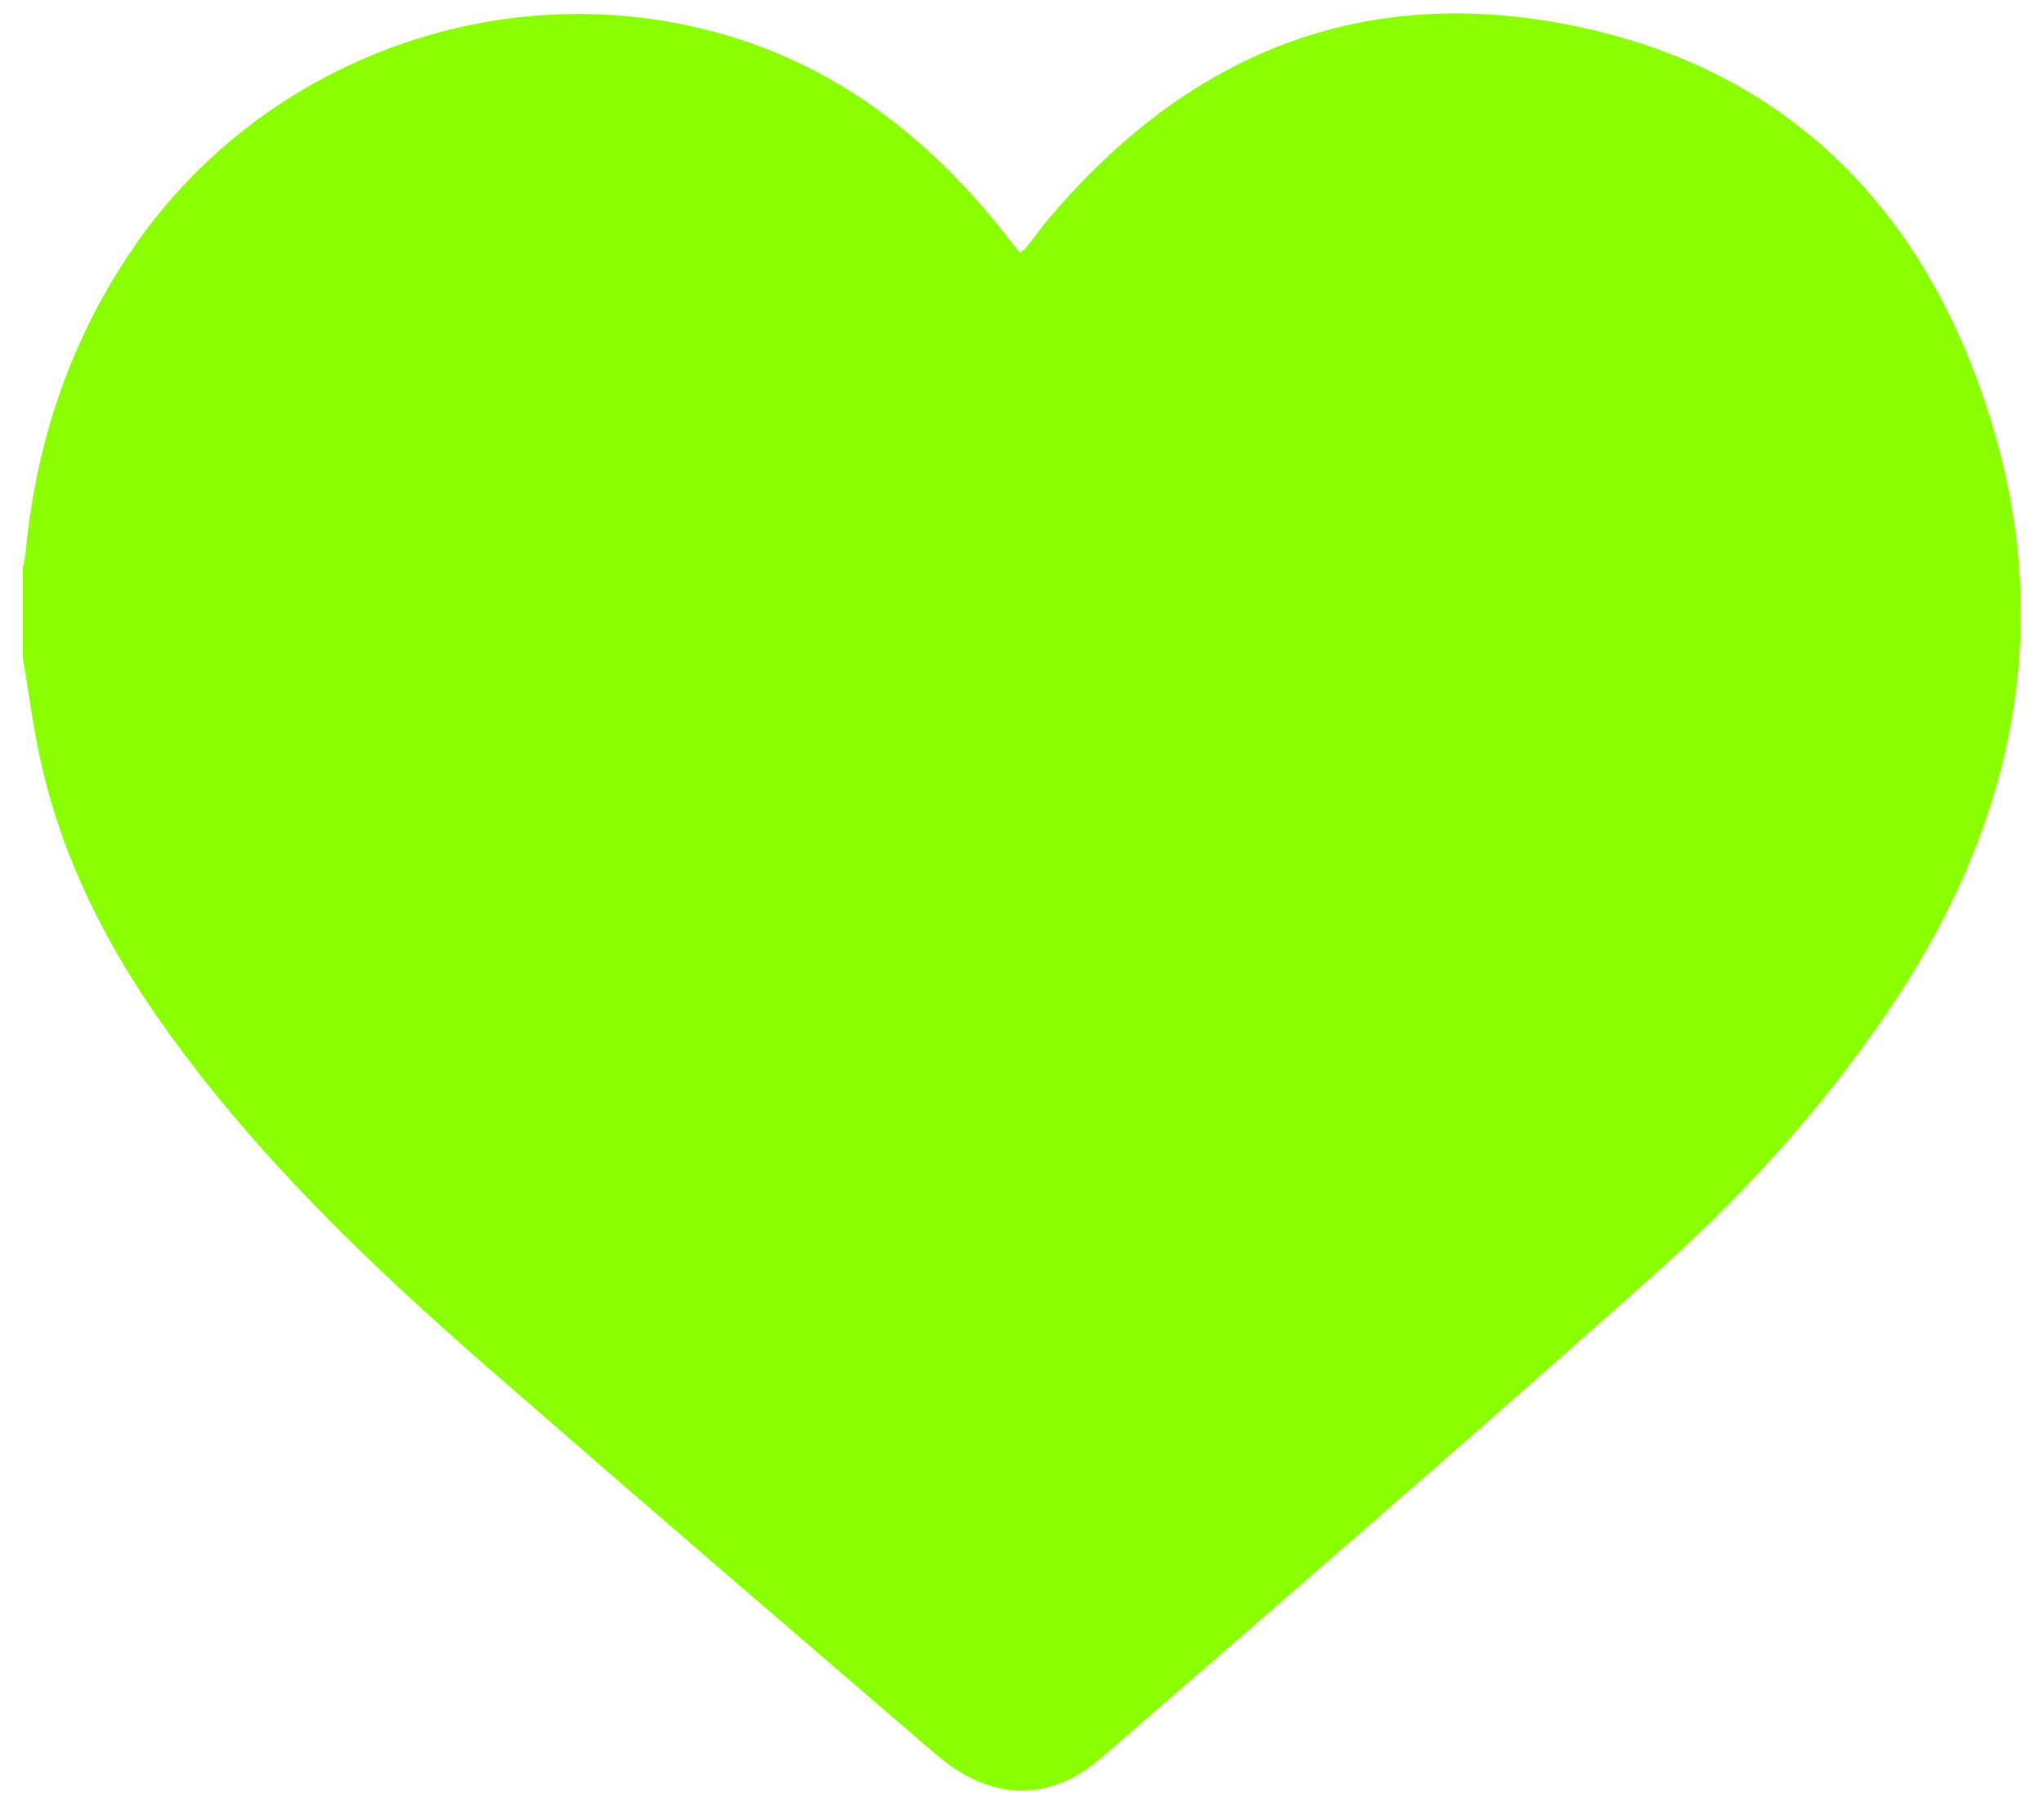 <svg xmlns="http://www.w3.org/2000/svg" xmlns:xlink="http://www.w3.org/1999/xlink" id="Layer_1" x="0px" y="0px" viewBox="0 0 43 38" style="enable-background:new 0 0 43 38;" xml:space="preserve"><style type="text/css">	.st0{fill:#89FF00;}</style><g>	<path class="st0" d="M0.48,13.84c0-0.63,0-1.26,0-1.89c0.03-0.15,0.06-0.29,0.07-0.44c0.23-2.27,0.94-4.36,2.23-6.26  c2.61-3.84,7.41-5.73,11.93-4.66c2.59,0.61,4.62,2.1,6.28,4.14c0.16,0.2,0.31,0.4,0.47,0.59c0.07-0.06,0.09-0.07,0.11-0.09  c0.14-0.17,0.27-0.35,0.4-0.52c2.87-3.45,6.48-5.06,10.97-4.2c4.33,0.83,7.21,3.5,8.69,7.58c1.64,4.51,0.94,8.79-1.65,12.79  c-1.44,2.22-3.2,4.17-5.16,5.92c-3.85,3.43-7.75,6.8-11.65,10.18c-1.11,0.96-2.33,0.91-3.48-0.07c-3-2.58-6-5.15-8.98-7.75  C8.21,27,5.78,24.74,3.78,22.05c-1.3-1.74-2.34-3.63-2.86-5.76C0.72,15.49,0.62,14.66,0.48,13.84z"></path></g></svg>